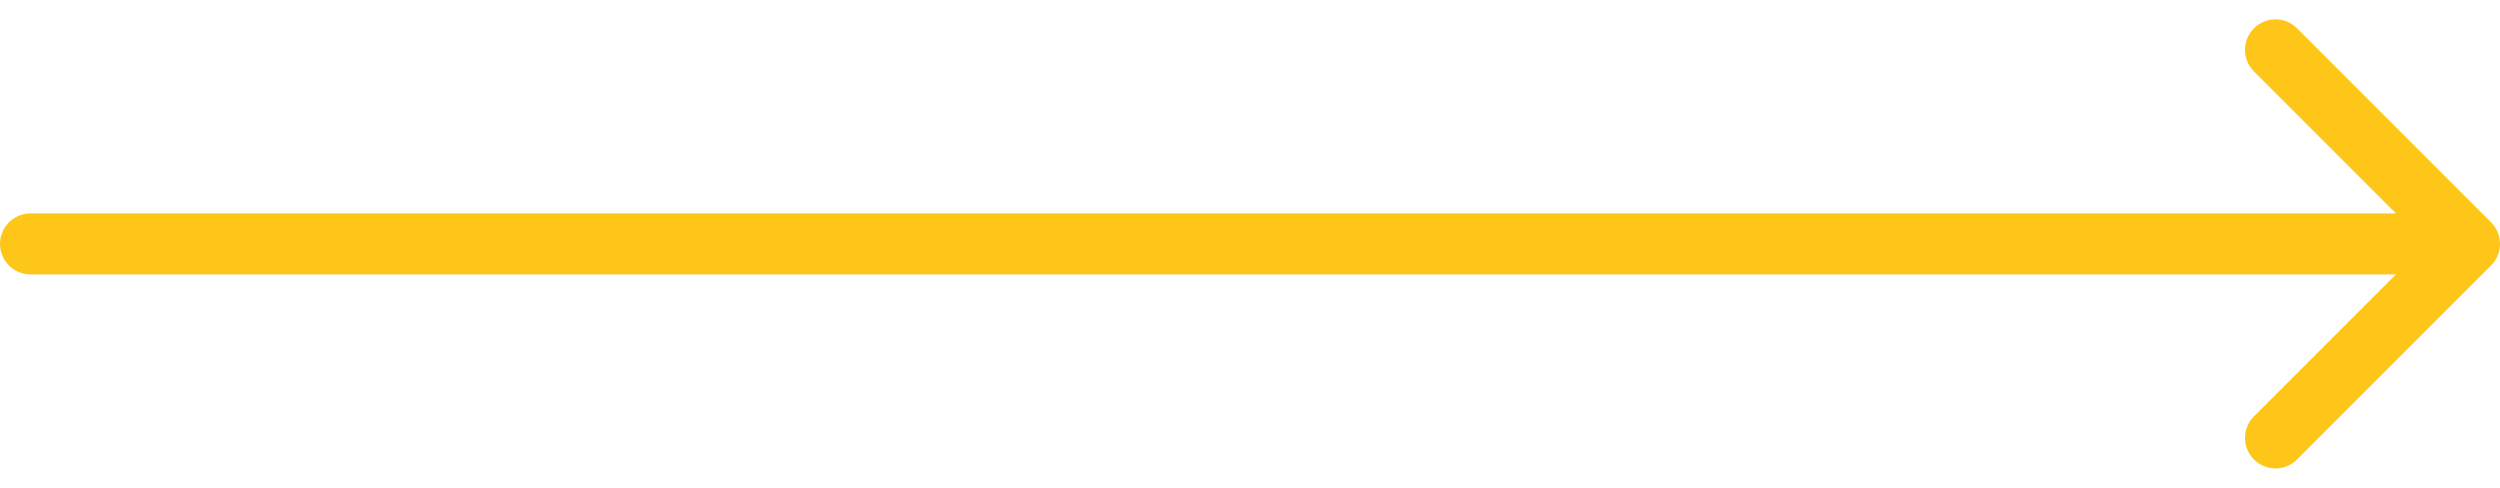 <?xml version="1.0" encoding="UTF-8"?> <svg xmlns="http://www.w3.org/2000/svg" width="82" height="16" viewBox="0 0 82 16" fill="none"> <path d="M1 7C0.448 7 0 7.448 0 8C0 8.552 0.448 9 1 9V7ZM81.707 8.707C82.098 8.317 82.098 7.683 81.707 7.293L75.343 0.929C74.953 0.538 74.32 0.538 73.929 0.929C73.538 1.319 73.538 1.953 73.929 2.343L79.586 8L73.929 13.657C73.538 14.047 73.538 14.681 73.929 15.071C74.32 15.462 74.953 15.462 75.343 15.071L81.707 8.707ZM1 9H81V7H1V9Z" fill="#FFC61A"></path> </svg> 
